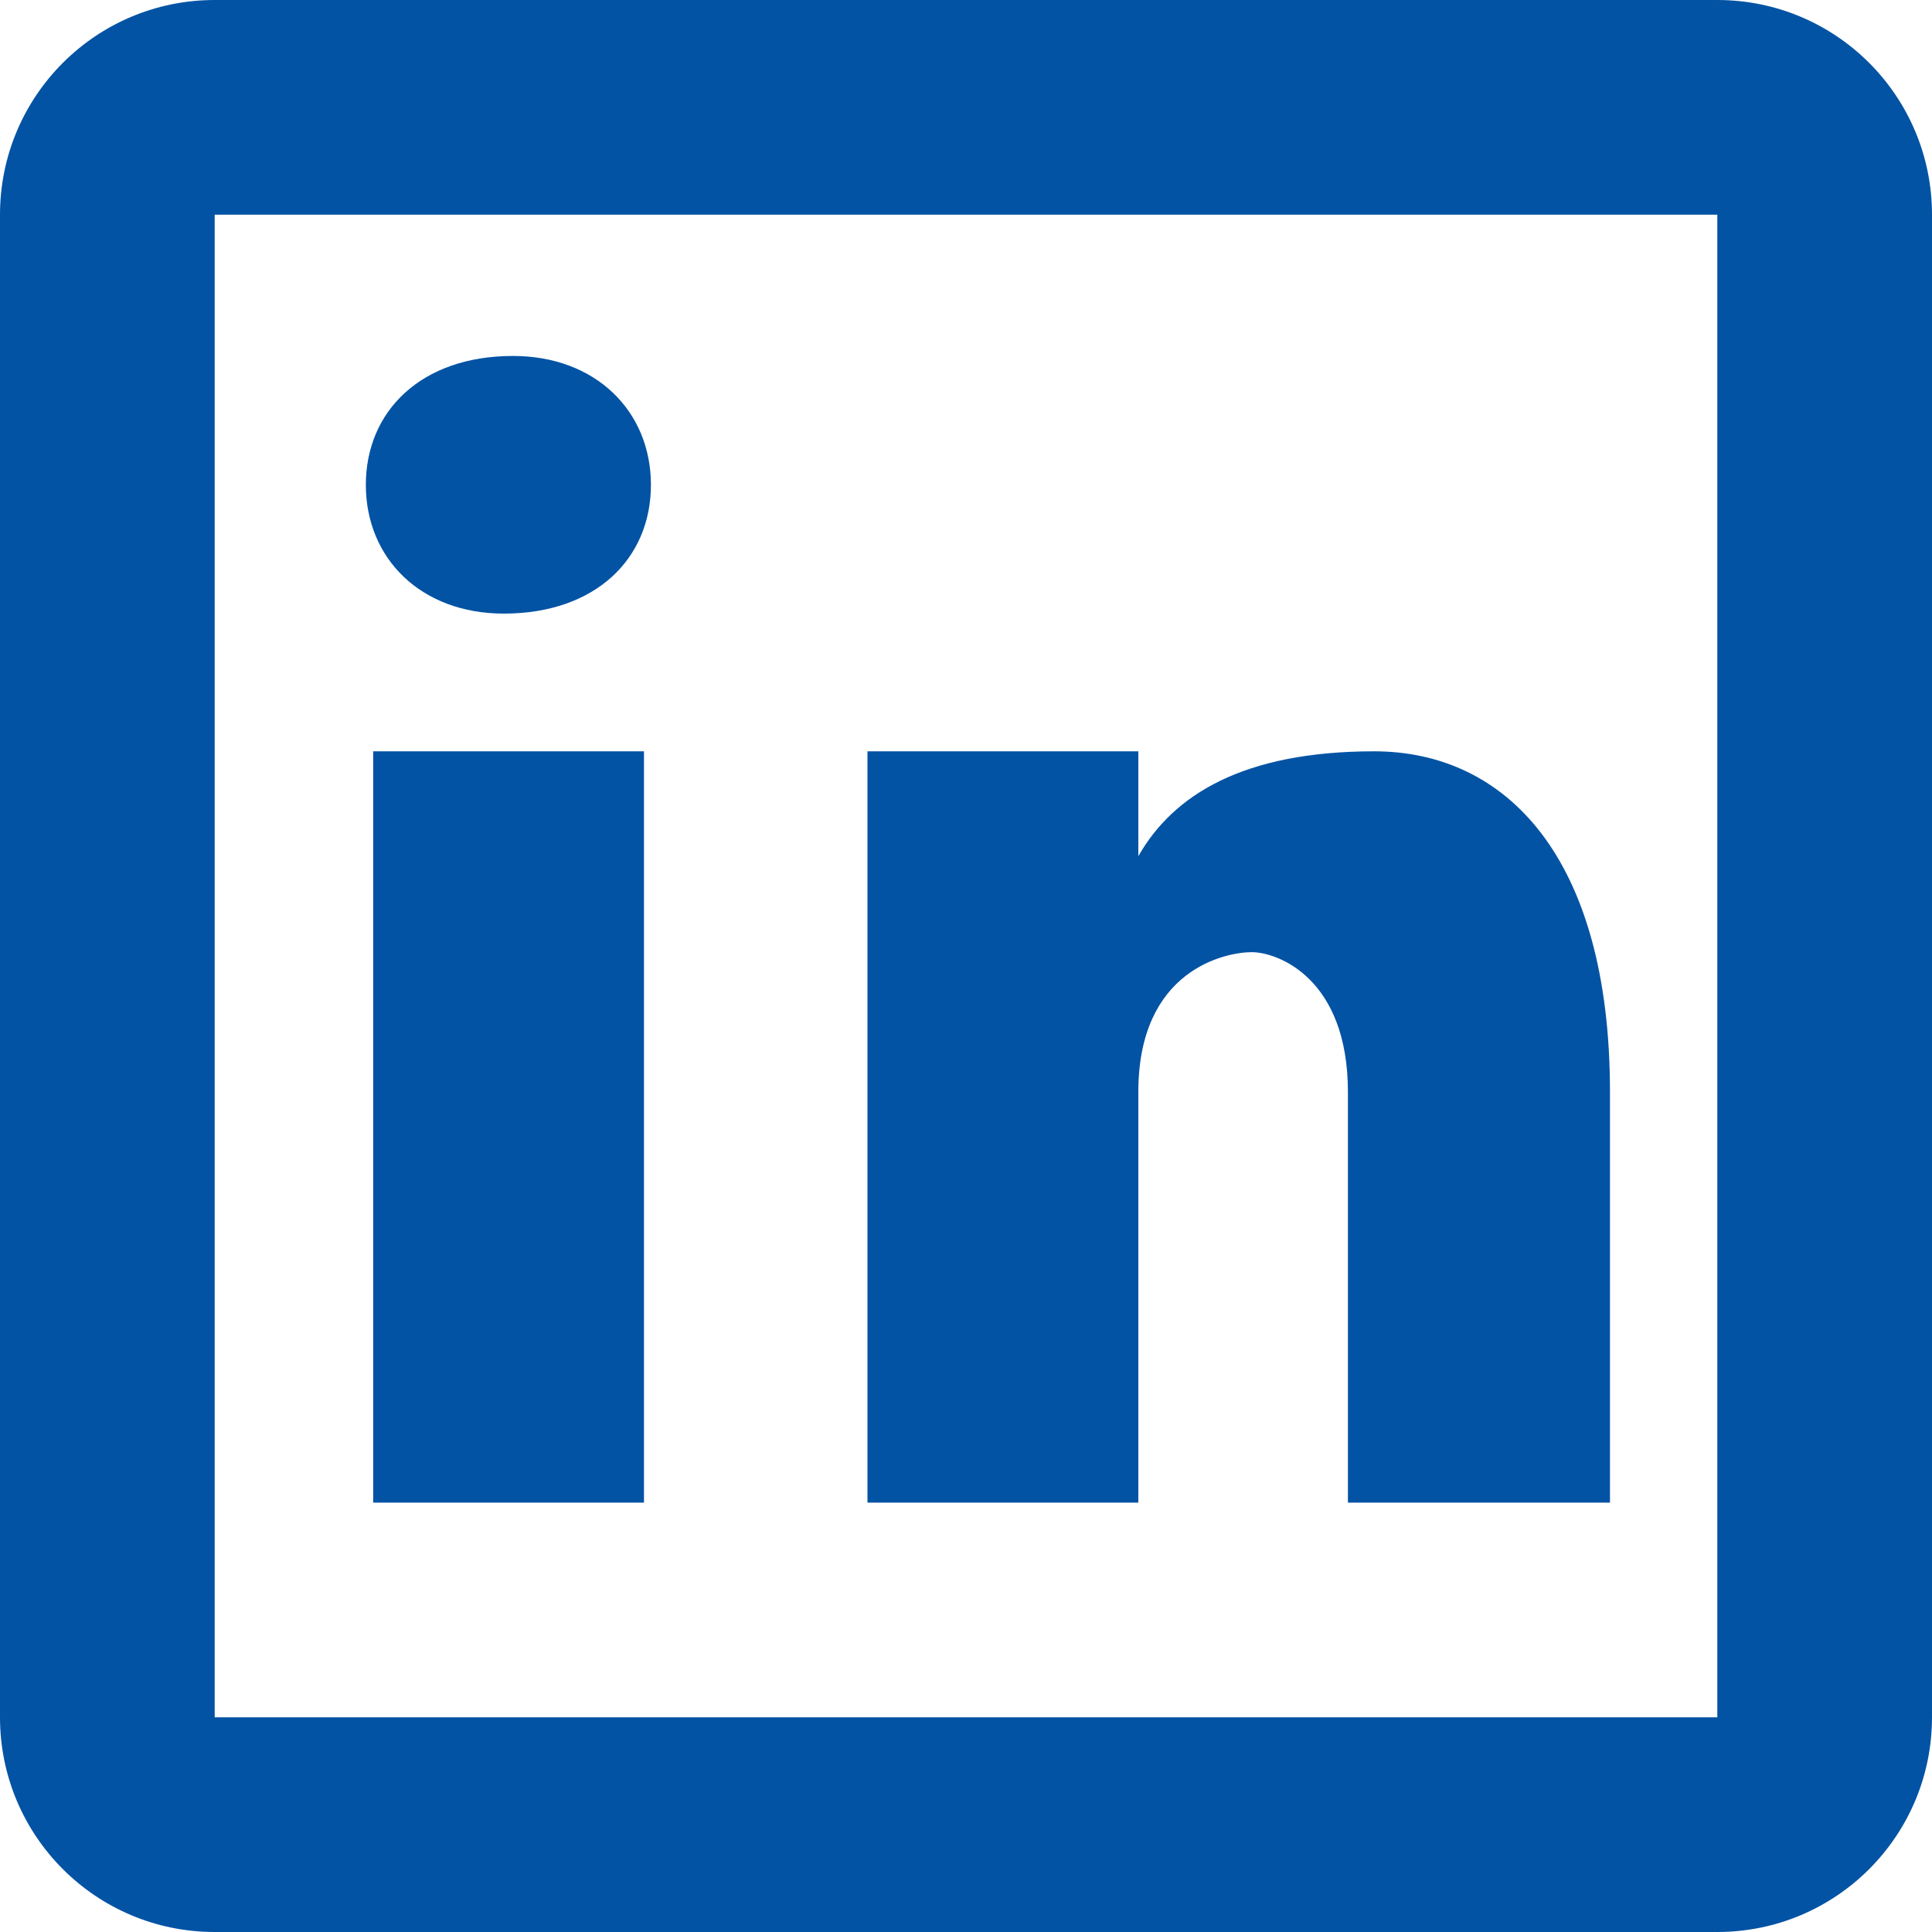 <svg width="25" height="25" viewBox="0 0 25 25" fill="none" xmlns="http://www.w3.org/2000/svg">
<path d="M2.778 0C1.243 0 0 1.243 0 2.778V22.222C0 23.757 1.243 25 2.778 25H22.222C23.757 25 25 23.757 25 22.222V2.778C25 1.243 23.757 0 22.222 0H2.778ZM2.778 2.778H22.222V22.222H2.778V2.778ZM6.638 4.606C5.448 4.606 4.734 5.322 4.734 6.274C4.734 7.227 5.448 7.94 6.519 7.94C7.709 7.94 8.423 7.227 8.423 6.274C8.423 5.322 7.709 4.606 6.638 4.606ZM4.829 9.722V19.444H8.333V9.722H4.829ZM11.225 9.722V19.444H14.73V14.13C14.73 12.548 15.858 12.321 16.197 12.321C16.536 12.321 17.442 12.661 17.442 14.13V19.444H20.833V14.13C20.833 11.079 19.477 9.722 17.782 9.722C16.086 9.722 15.181 10.287 14.73 11.079V9.722H11.225Z" fill="#0353A4"/>
</svg>
